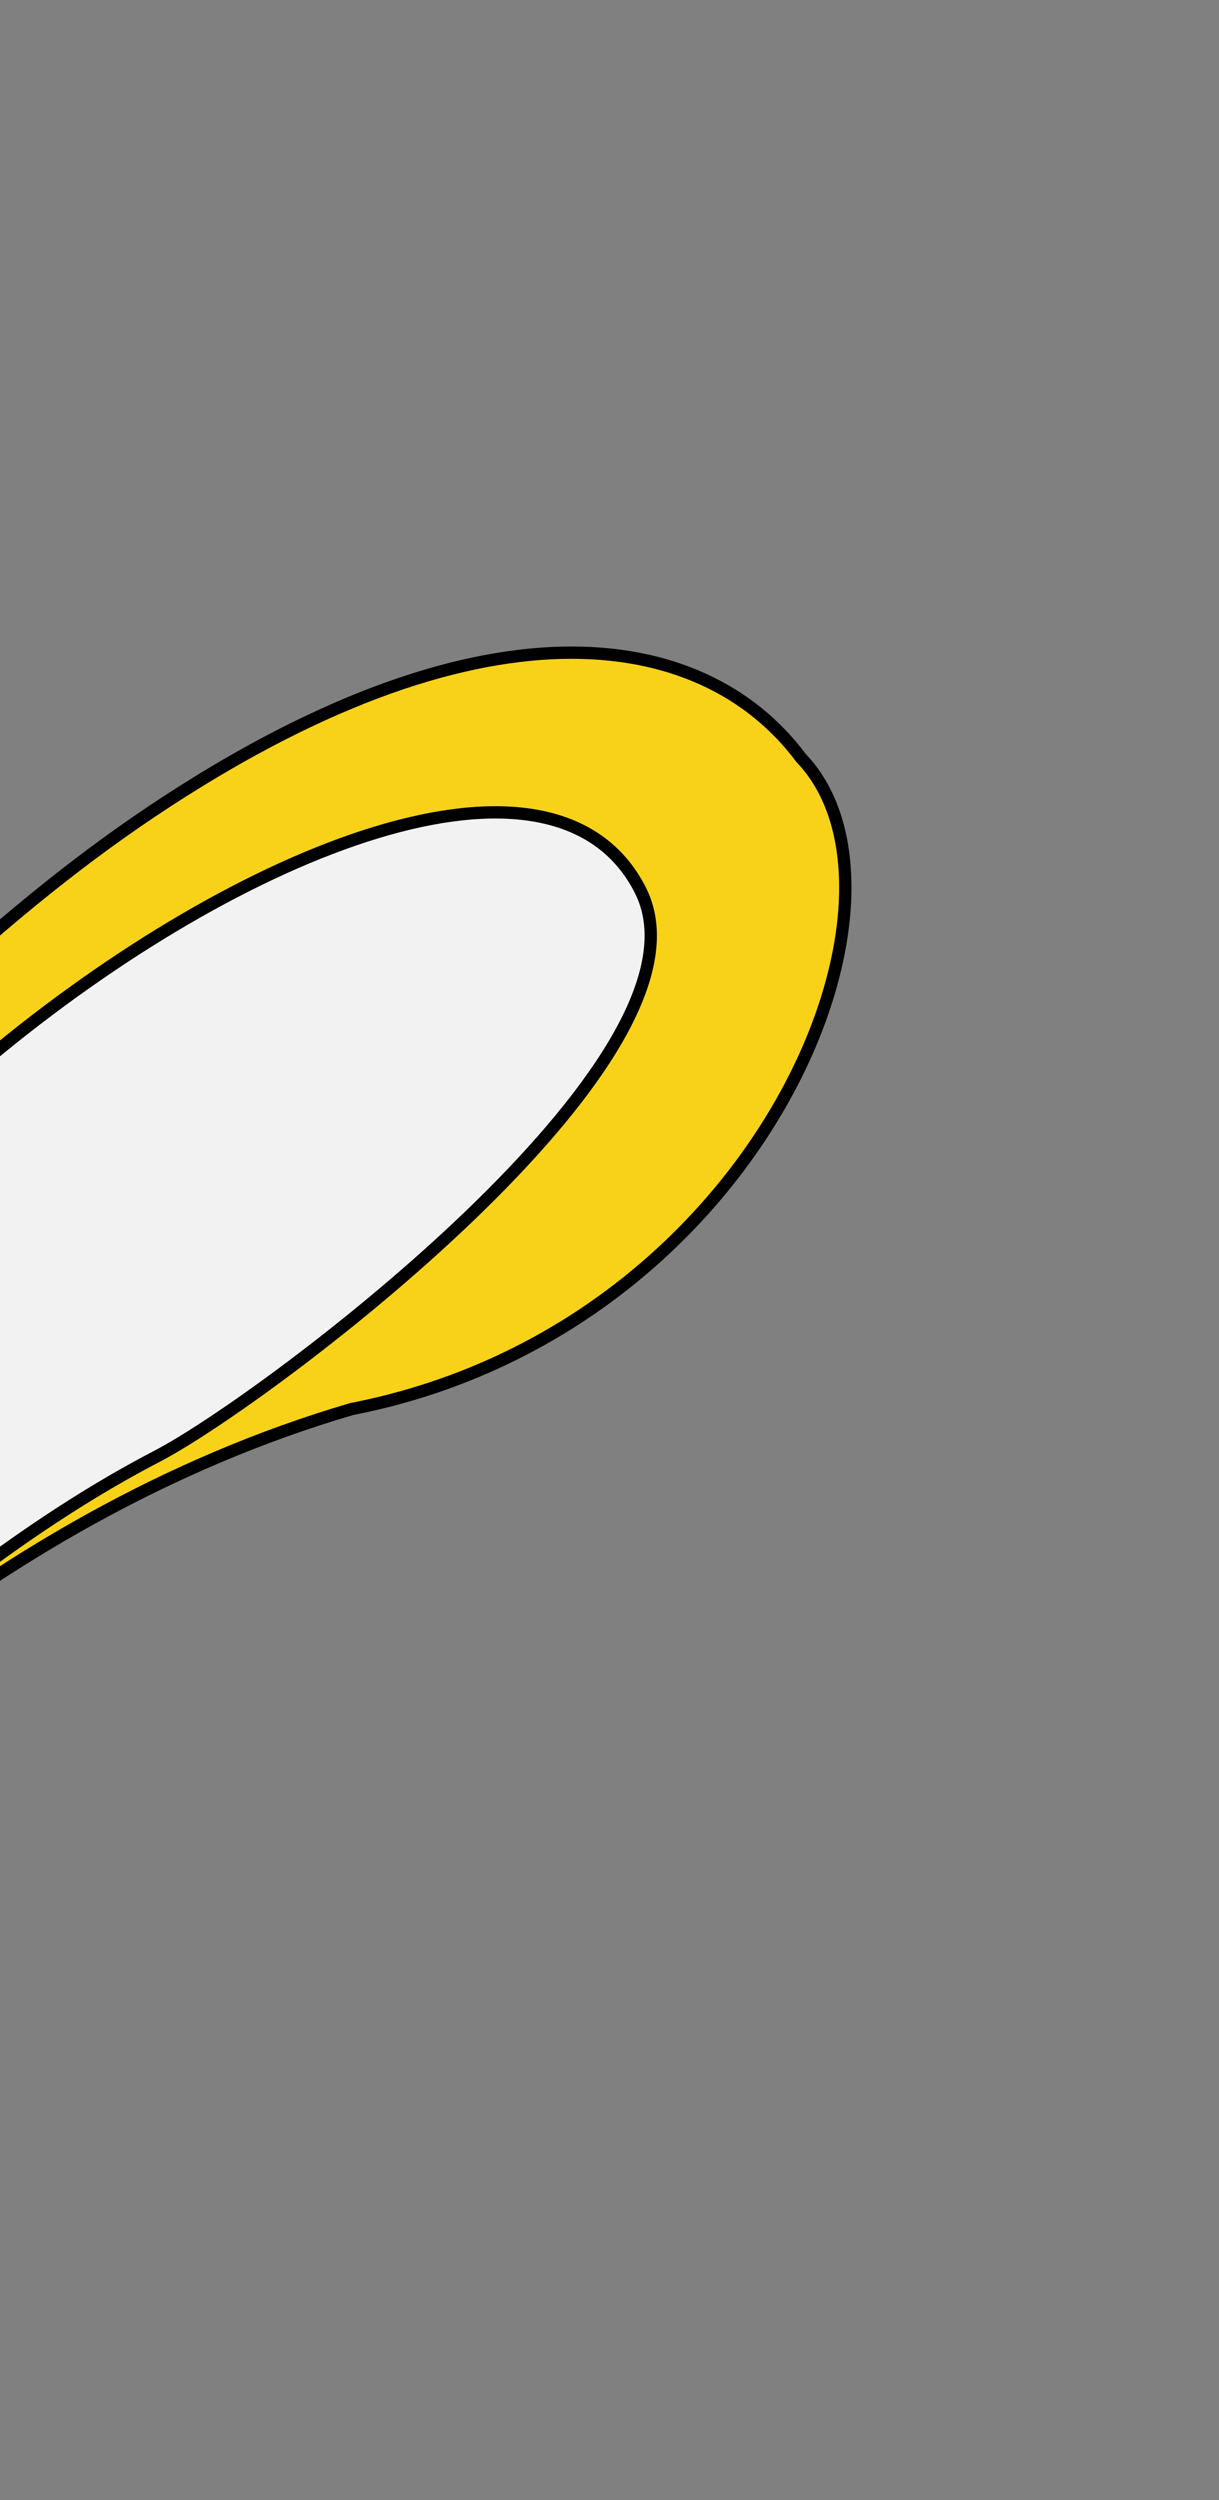 <?xml version="1.0" encoding="UTF-8"?> <svg xmlns="http://www.w3.org/2000/svg" width="99" height="203" viewBox="0 0 99 203" fill="none"><rect x="0" y="0" width="99" height="203" fill="#808080" stroke="none"/><path d="M-64.913 204.709L-65.366 204.499C-64.913 204.709 -64.912 204.709 -64.912 204.709L-64.911 204.707L-64.907 204.697L-64.889 204.658C-64.873 204.624 -64.848 204.572 -64.816 204.504C-64.751 204.367 -64.653 204.162 -64.522 203.894C-64.261 203.358 -63.87 202.569 -63.351 201.558C-62.313 199.534 -60.761 196.622 -58.712 193.072C-54.614 185.971 -48.525 176.32 -40.567 166.121C-24.646 145.716 -1.286 123.175 28.543 114.413C45.072 111.194 56.891 100.836 63.243 89.889C66.42 84.415 68.24 78.776 68.589 73.787C68.936 68.82 67.825 64.437 65.06 61.547C61.017 56.123 54.429 52.772 45.556 53.004C36.685 53.236 25.538 57.045 12.311 65.899C-13.696 83.308 -39.968 117.331 -59.715 146.943C-69.595 161.76 -77.854 175.49 -83.642 185.516C-86.537 190.529 -88.814 194.617 -90.368 197.452C-91.145 198.869 -91.741 199.974 -92.143 200.724C-92.344 201.099 -92.496 201.386 -92.599 201.579C-92.65 201.675 -92.689 201.748 -92.714 201.797L-92.744 201.853L-92.751 201.867L-92.753 201.87C-92.753 201.871 -92.754 201.872 -92.311 202.104L-92.754 201.872L-93.102 202.536L-92.355 202.602L-65.41 204.997L-65.06 205.028L-64.913 204.709Z" fill="#F8D219" stroke="black"></path><path d="M-88.255 202.767L-88.653 203.475L-87.841 203.511L-70.472 204.281L-70.188 204.294L-70.032 204.056L-70.45 203.781C-70.032 204.056 -70.032 204.055 -70.032 204.055L-70.03 204.053L-70.025 204.044L-70.002 204.009L-69.91 203.87C-69.828 203.747 -69.707 203.564 -69.546 203.324C-69.225 202.844 -68.748 202.136 -68.126 201.228C-66.883 199.412 -65.062 196.793 -62.751 193.584C-58.127 187.166 -51.543 178.391 -43.701 168.963C-28.003 150.091 -7.313 128.664 12.756 118.242C17.18 115.945 28.625 107.862 38.14 98.722C42.899 94.15 47.203 89.289 49.905 84.729C52.59 80.198 53.783 75.81 52.014 72.297C50.286 68.869 47.343 66.939 43.617 66.252C39.913 65.569 35.436 66.111 30.567 67.591C20.825 70.551 9.354 77.311 -0.993 85.94C-21.335 102.902 -43.155 132.128 -59.872 157.074C-68.236 169.554 -75.331 180.976 -80.335 189.278C-82.837 193.429 -84.816 196.8 -86.17 199.134C-86.847 200.301 -87.368 201.209 -87.72 201.825C-87.896 202.133 -88.029 202.368 -88.119 202.527L-88.22 202.706L-88.246 202.751L-88.252 202.763L-88.254 202.766C-88.254 202.766 -88.255 202.767 -87.819 203.012L-88.255 202.767Z" fill="#F2F2F2" stroke="black"></path></svg> 